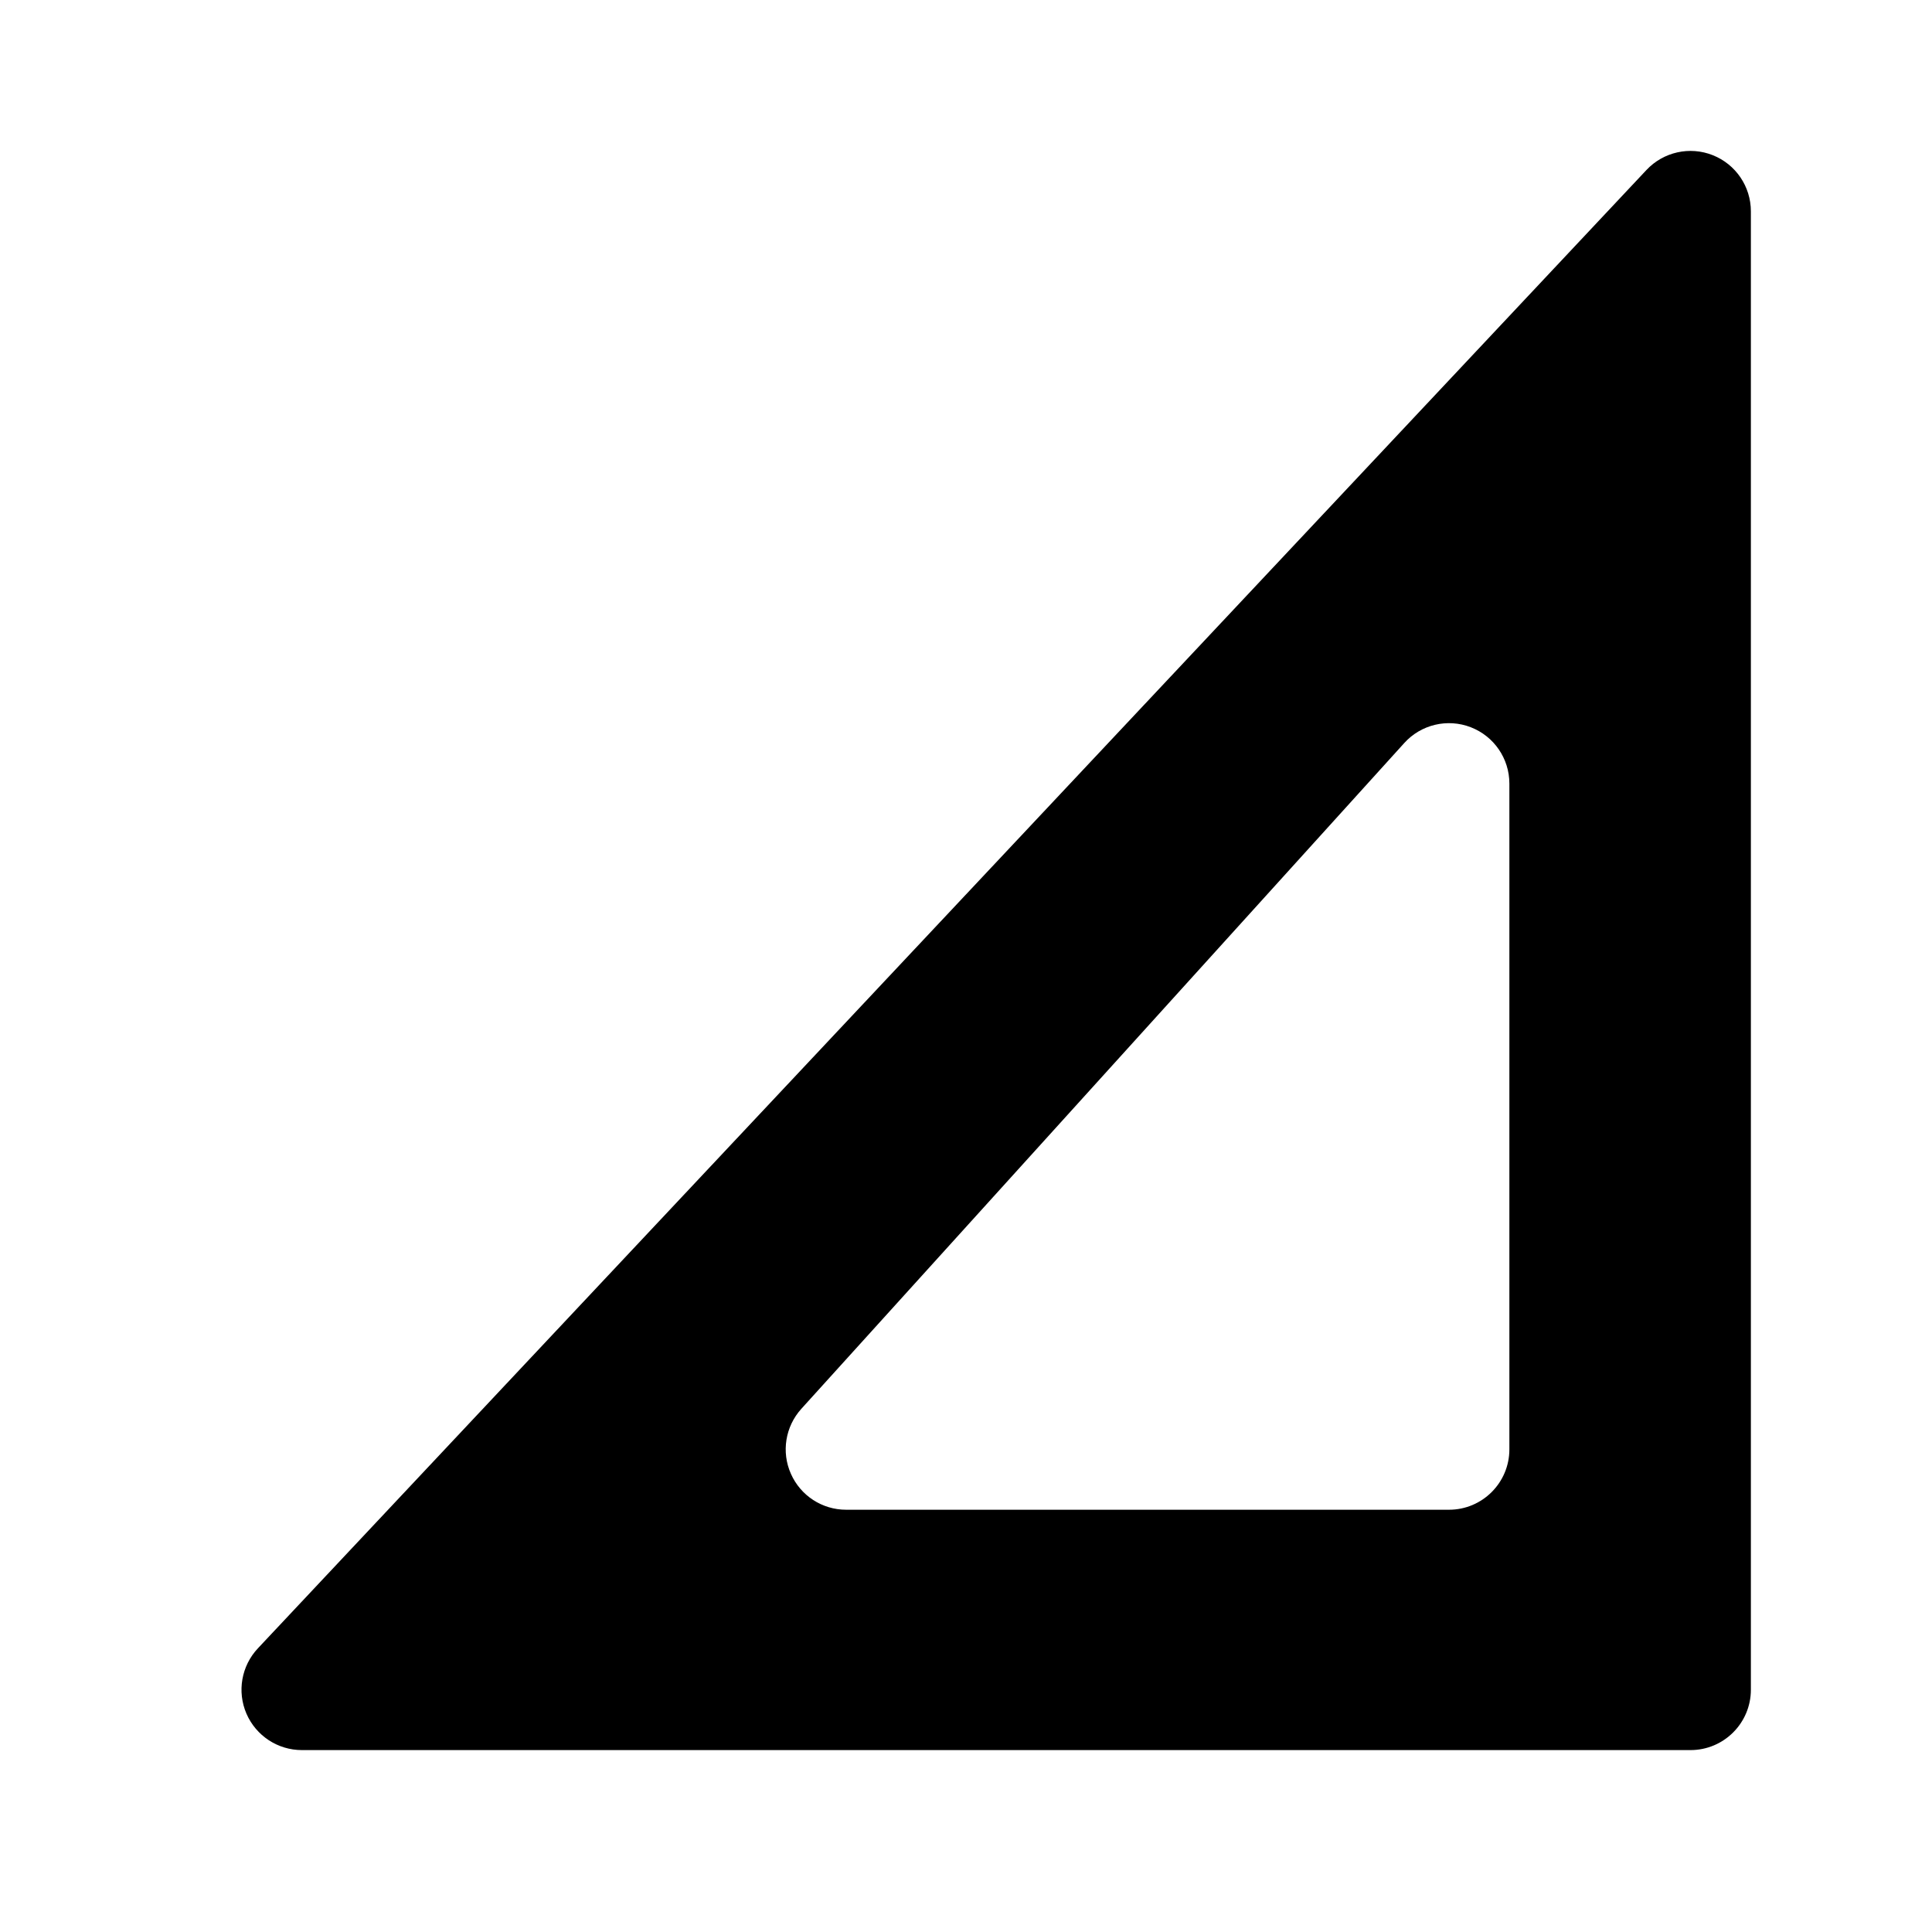 <?xml version="1.0" ?><!DOCTYPE svg  PUBLIC '-//W3C//DTD SVG 1.1//EN'  'http://www.w3.org/Graphics/SVG/1.1/DTD/svg11.dtd'><svg height="100%" style="fill-rule:evenodd;clip-rule:evenodd;stroke-linejoin:round;stroke-miterlimit:2;" version="1.1" viewBox="0 0 32 32" width="100%" xml:space="preserve" xmlns="http://www.w3.org/2000/svg" xmlns:serif="http://www.serif.com/" xmlns:xlink="http://www.w3.org/1999/xlink"><path d="M29,3.5c0,-0.41 -0.25,-0.779 -0.632,-0.93c-0.381,-0.151 -0.816,-0.054 -1.097,0.245l-23,24.487c-0.273,0.291 -0.347,0.716 -0.189,1.082c0.159,0.366 0.519,0.603 0.918,0.603l23,0c0.552,0 1,-0.448 1,-1l0,-24.487Zm-4,9.478c0,-0.413 -0.254,-0.784 -0.64,-0.933c-0.386,-0.149 -0.824,-0.045 -1.101,0.262l-9.986,11.027c-0.266,0.294 -0.334,0.716 -0.173,1.077c0.16,0.362 0.518,0.595 0.914,0.595l9.986,-0c0.552,-0 1,-0.448 1,-1l0,-11.028Z"/></svg>